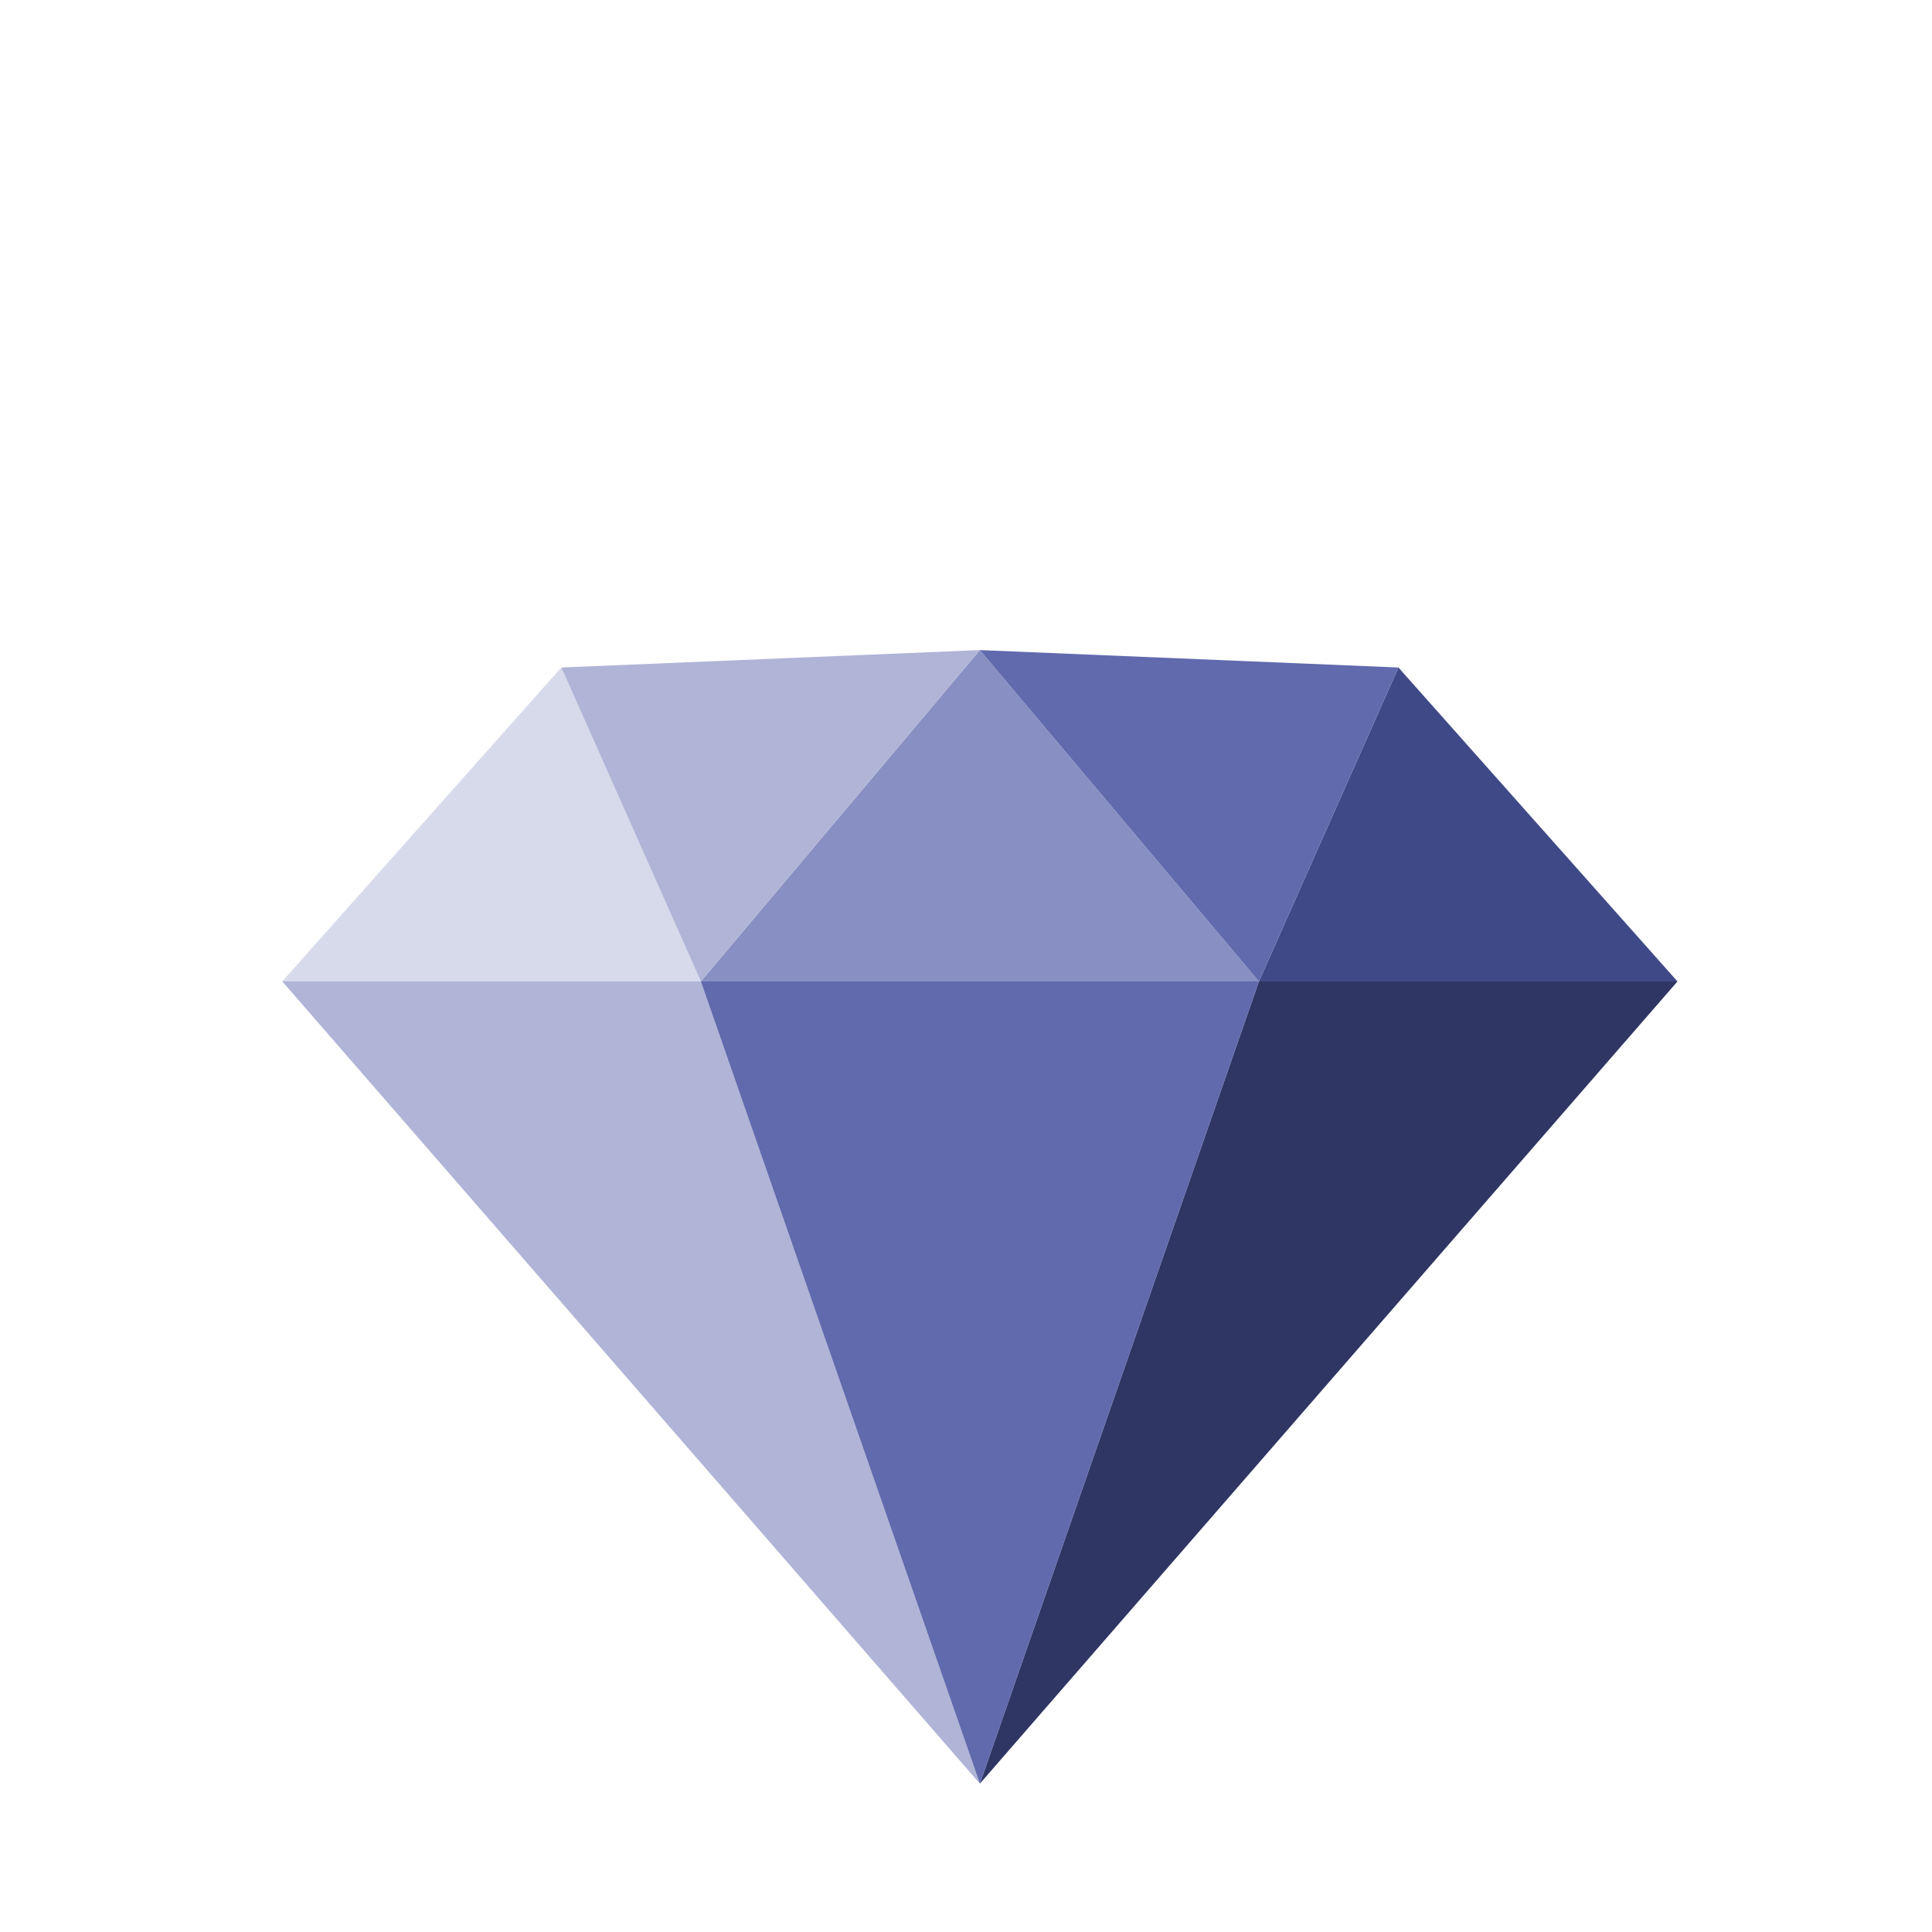 <?xml version="1.0" encoding="UTF-8"?>
<svg xmlns="http://www.w3.org/2000/svg" id="Layer_1" width="1000" height="1000" viewBox="0 0 1000 1000">
  <defs>
    <style>.cls-1{fill:#888fc2;}.cls-2{fill:#2f3664;}.cls-3{fill:#b0b4d6;}.cls-4{fill:#404988;}.cls-5{fill:#d7daeb;}.cls-6{fill:#616aad;}</style>
  </defs>
  <polygon class="cls-5" points="290.54 345.5 146.11 507.99 362.76 507.99 290.54 345.5"></polygon>
  <polygon class="cls-4" points="723.83 345.5 651.61 507.99 868.26 507.99 723.83 345.5"></polygon>
  <polygon class="cls-1" points="507.18 336.48 362.76 507.99 651.61 507.99 507.18 336.48"></polygon>
  <polygon class="cls-3" points="290.54 345.5 362.76 507.99 507.18 336.48 290.54 345.5"></polygon>
  <polygon class="cls-6" points="507.18 336.48 651.61 507.99 723.83 345.5 507.18 336.48"></polygon>
  <polygon class="cls-3" points="362.76 507.99 146.11 507.99 507.18 923.22 362.76 507.99"></polygon>
  <polygon class="cls-2" points="651.61 507.99 507.18 923.22 868.26 507.99 651.61 507.99"></polygon>
  <polygon class="cls-6" points="362.76 507.99 507.18 923.22 651.61 507.99 362.76 507.99"></polygon>
</svg>

